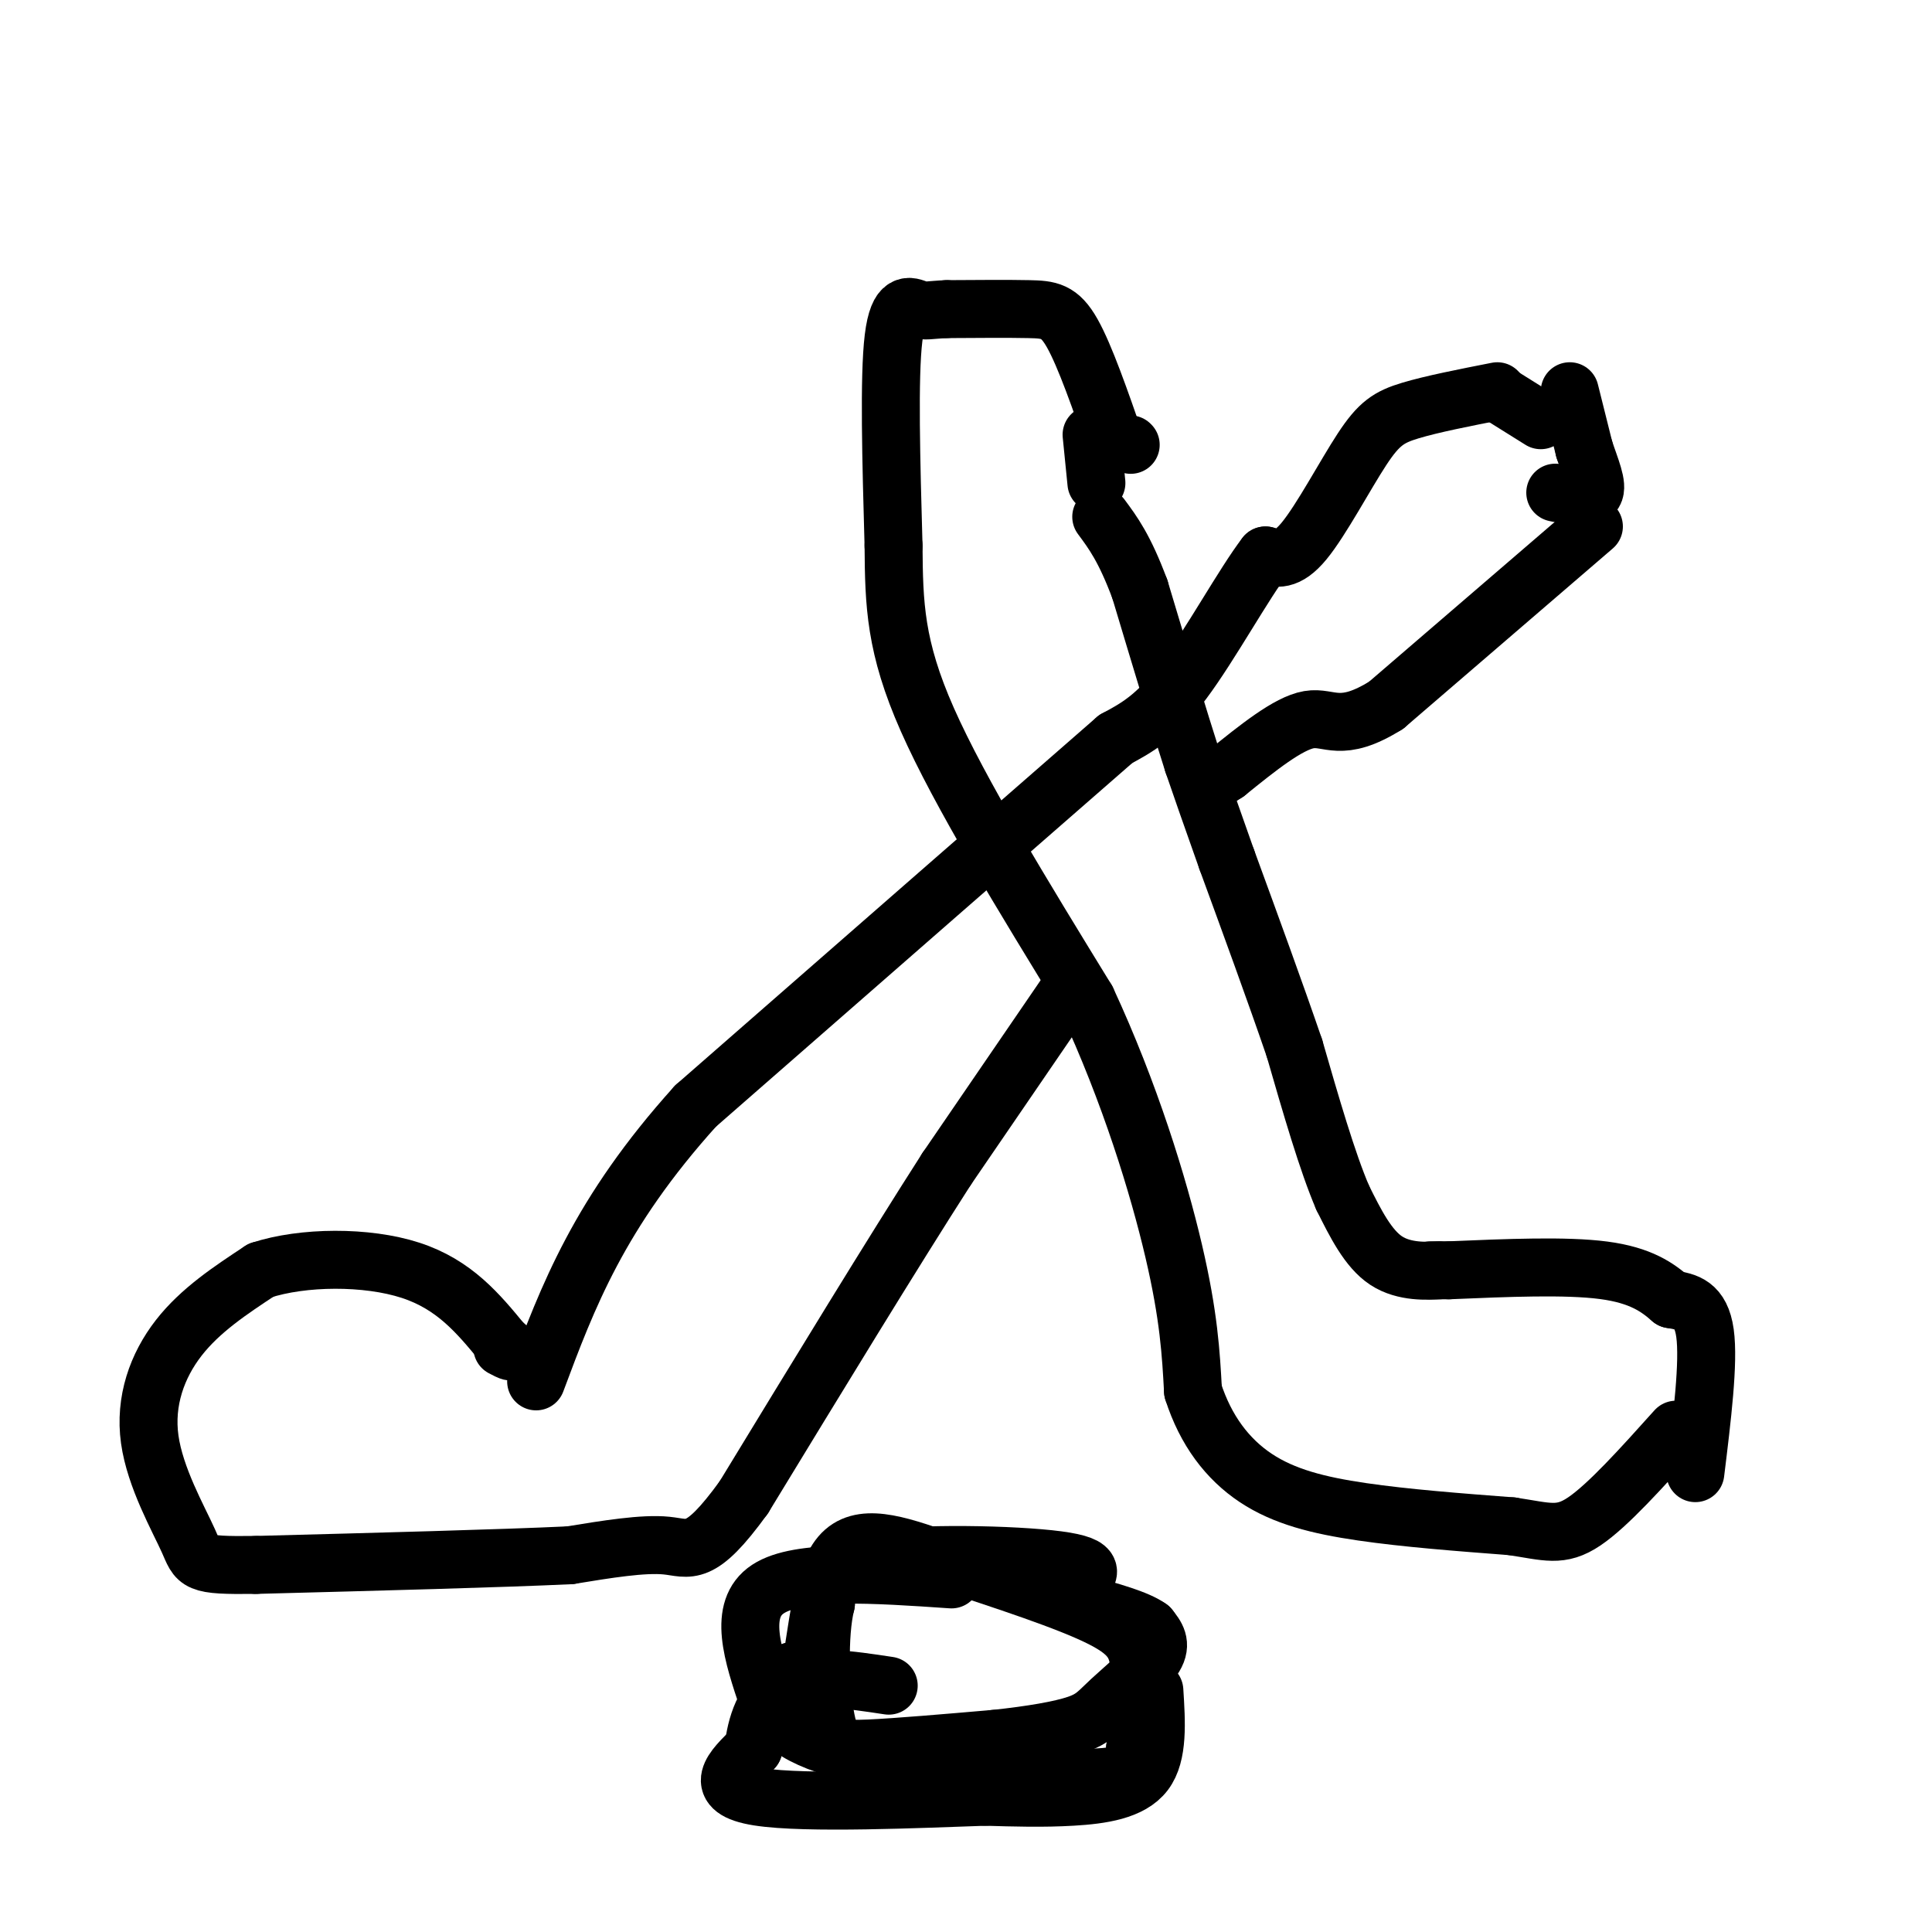 <svg viewBox='0 0 400 400' version='1.1' xmlns='http://www.w3.org/2000/svg' xmlns:xlink='http://www.w3.org/1999/xlink'><g fill='none' stroke='#000000' stroke-width='12' stroke-linecap='round' stroke-linejoin='round'><path d='M234,92c0.000,0.000 0.100,0.100 0.1,0.1'/><path d='M231,92c-3.178,-9.156 -6.356,-18.311 -9,-23c-2.644,-4.689 -4.756,-4.911 -9,-5c-4.244,-0.089 -10.622,-0.044 -17,0'/><path d='M196,64c-3.690,0.155 -4.417,0.542 -6,0c-1.583,-0.542 -4.024,-2.012 -5,6c-0.976,8.012 -0.488,25.506 0,43'/><path d='M185,113c0.089,12.111 0.311,20.889 7,36c6.689,15.111 19.844,36.556 33,58'/><path d='M225,207c8.956,19.289 14.844,38.511 18,52c3.156,13.489 3.578,21.244 4,29'/><path d='M247,288c2.619,8.179 7.167,14.125 13,18c5.833,3.875 12.952,5.679 22,7c9.048,1.321 20.024,2.161 31,3'/><path d='M313,316c7.311,1.089 10.089,2.311 15,-1c4.911,-3.311 11.956,-11.156 19,-19'/><path d='M351,305c1.417,-11.500 2.833,-23.000 2,-29c-0.833,-6.000 -3.917,-6.500 -7,-7'/><path d='M346,269c-2.778,-2.422 -6.222,-4.978 -14,-6c-7.778,-1.022 -19.889,-0.511 -32,0'/><path d='M300,263c-5.667,0.000 -3.833,0.000 -2,0'/><path d='M298,263c-2.356,0.133 -7.244,0.467 -11,-2c-3.756,-2.467 -6.378,-7.733 -9,-13'/><path d='M278,248c-3.167,-7.333 -6.583,-19.167 -10,-31'/><path d='M268,217c-4.000,-11.667 -9.000,-25.333 -14,-39'/><path d='M254,178c-3.500,-9.833 -5.250,-14.917 -7,-20'/><path d='M247,158c-3.000,-9.333 -7.000,-22.667 -11,-36'/><path d='M236,122c-3.167,-8.500 -5.583,-11.750 -8,-15'/><path d='M226,90c0.000,0.000 1.000,10.000 1,10'/><path d='M310,81c-6.786,1.333 -13.571,2.667 -18,4c-4.429,1.333 -6.500,2.667 -10,8c-3.500,5.333 -8.429,14.667 -12,19c-3.571,4.333 -5.786,3.667 -8,3'/><path d='M262,115c-4.400,5.711 -11.400,18.489 -17,26c-5.600,7.511 -9.800,9.756 -14,12'/><path d='M231,153c-16.833,14.667 -51.917,45.333 -87,76'/><path d='M144,229c-20.000,22.167 -26.500,39.583 -33,57'/><path d='M330,109c0.000,0.000 -43.000,37.000 -43,37'/><path d='M287,146c-9.489,5.933 -11.711,2.267 -16,3c-4.289,0.733 -10.644,5.867 -17,11'/><path d='M254,160c-2.833,1.833 -1.417,0.917 0,0'/><path d='M222,204c0.000,0.000 -26.000,38.000 -26,38'/><path d='M196,242c-11.333,17.667 -26.667,42.833 -42,68'/><path d='M154,310c-9.200,12.711 -11.200,10.489 -16,10c-4.800,-0.489 -12.400,0.756 -20,2'/><path d='M118,322c-14.167,0.667 -39.583,1.333 -65,2'/><path d='M53,324c-12.700,0.159 -11.951,-0.442 -14,-5c-2.049,-4.558 -6.898,-13.073 -8,-21c-1.102,-7.927 1.542,-15.265 6,-21c4.458,-5.735 10.729,-9.868 17,-14'/><path d='M54,263c8.689,-2.844 21.911,-2.956 31,0c9.089,2.956 14.044,8.978 19,15'/><path d='M104,278c3.167,2.667 1.583,1.833 0,1'/><path d='M325,81c0.000,0.000 3.000,12.000 3,12'/><path d='M328,93c1.267,3.867 2.933,7.533 2,9c-0.933,1.467 -4.467,0.733 -8,0'/><path d='M319,87c0.000,0.000 -8.000,-5.000 -8,-5'/><path d='M223,328c2.444,-1.911 4.889,-3.822 -4,-5c-8.889,-1.178 -29.111,-1.622 -39,0c-9.889,1.622 -9.444,5.311 -9,9'/><path d='M171,332c-1.619,6.440 -1.167,18.042 0,24c1.167,5.958 3.048,6.274 9,6c5.952,-0.274 15.976,-1.137 26,-2'/><path d='M206,360c7.595,-0.810 13.582,-1.836 17,-3c3.418,-1.164 4.266,-2.467 7,-5c2.734,-2.533 7.352,-6.295 9,-9c1.648,-2.705 0.324,-4.352 -1,-6'/><path d='M238,337c-2.500,-1.833 -8.250,-3.417 -14,-5'/><path d='M239,350c0.422,6.622 0.844,13.244 -2,17c-2.844,3.756 -8.956,4.644 -15,5c-6.044,0.356 -12.022,0.178 -18,0'/><path d='M204,372c-13.200,0.444 -37.200,1.556 -47,0c-9.800,-1.556 -5.400,-5.778 -1,-10'/><path d='M156,362c0.467,-4.444 2.133,-10.556 7,-13c4.867,-2.444 12.933,-1.222 21,0'/><path d='M197,327c-15.833,-1.083 -31.667,-2.167 -38,2c-6.333,4.167 -3.167,13.583 0,23'/><path d='M159,352c2.619,5.964 9.167,9.375 23,12c13.833,2.625 34.952,4.464 45,4c10.048,-0.464 9.024,-3.232 8,-6'/><path d='M235,362c1.548,-4.036 1.417,-11.125 1,-16c-0.417,-4.875 -1.119,-7.536 -8,-11c-6.881,-3.464 -19.940,-7.732 -33,-12'/><path d='M195,323c-9.548,-3.369 -16.917,-5.792 -21,-1c-4.083,4.792 -4.881,16.798 -6,22c-1.119,5.202 -2.560,3.601 -4,2'/><path d='M164,346c-0.500,0.833 0.250,1.917 1,3'/></g>
</svg>
